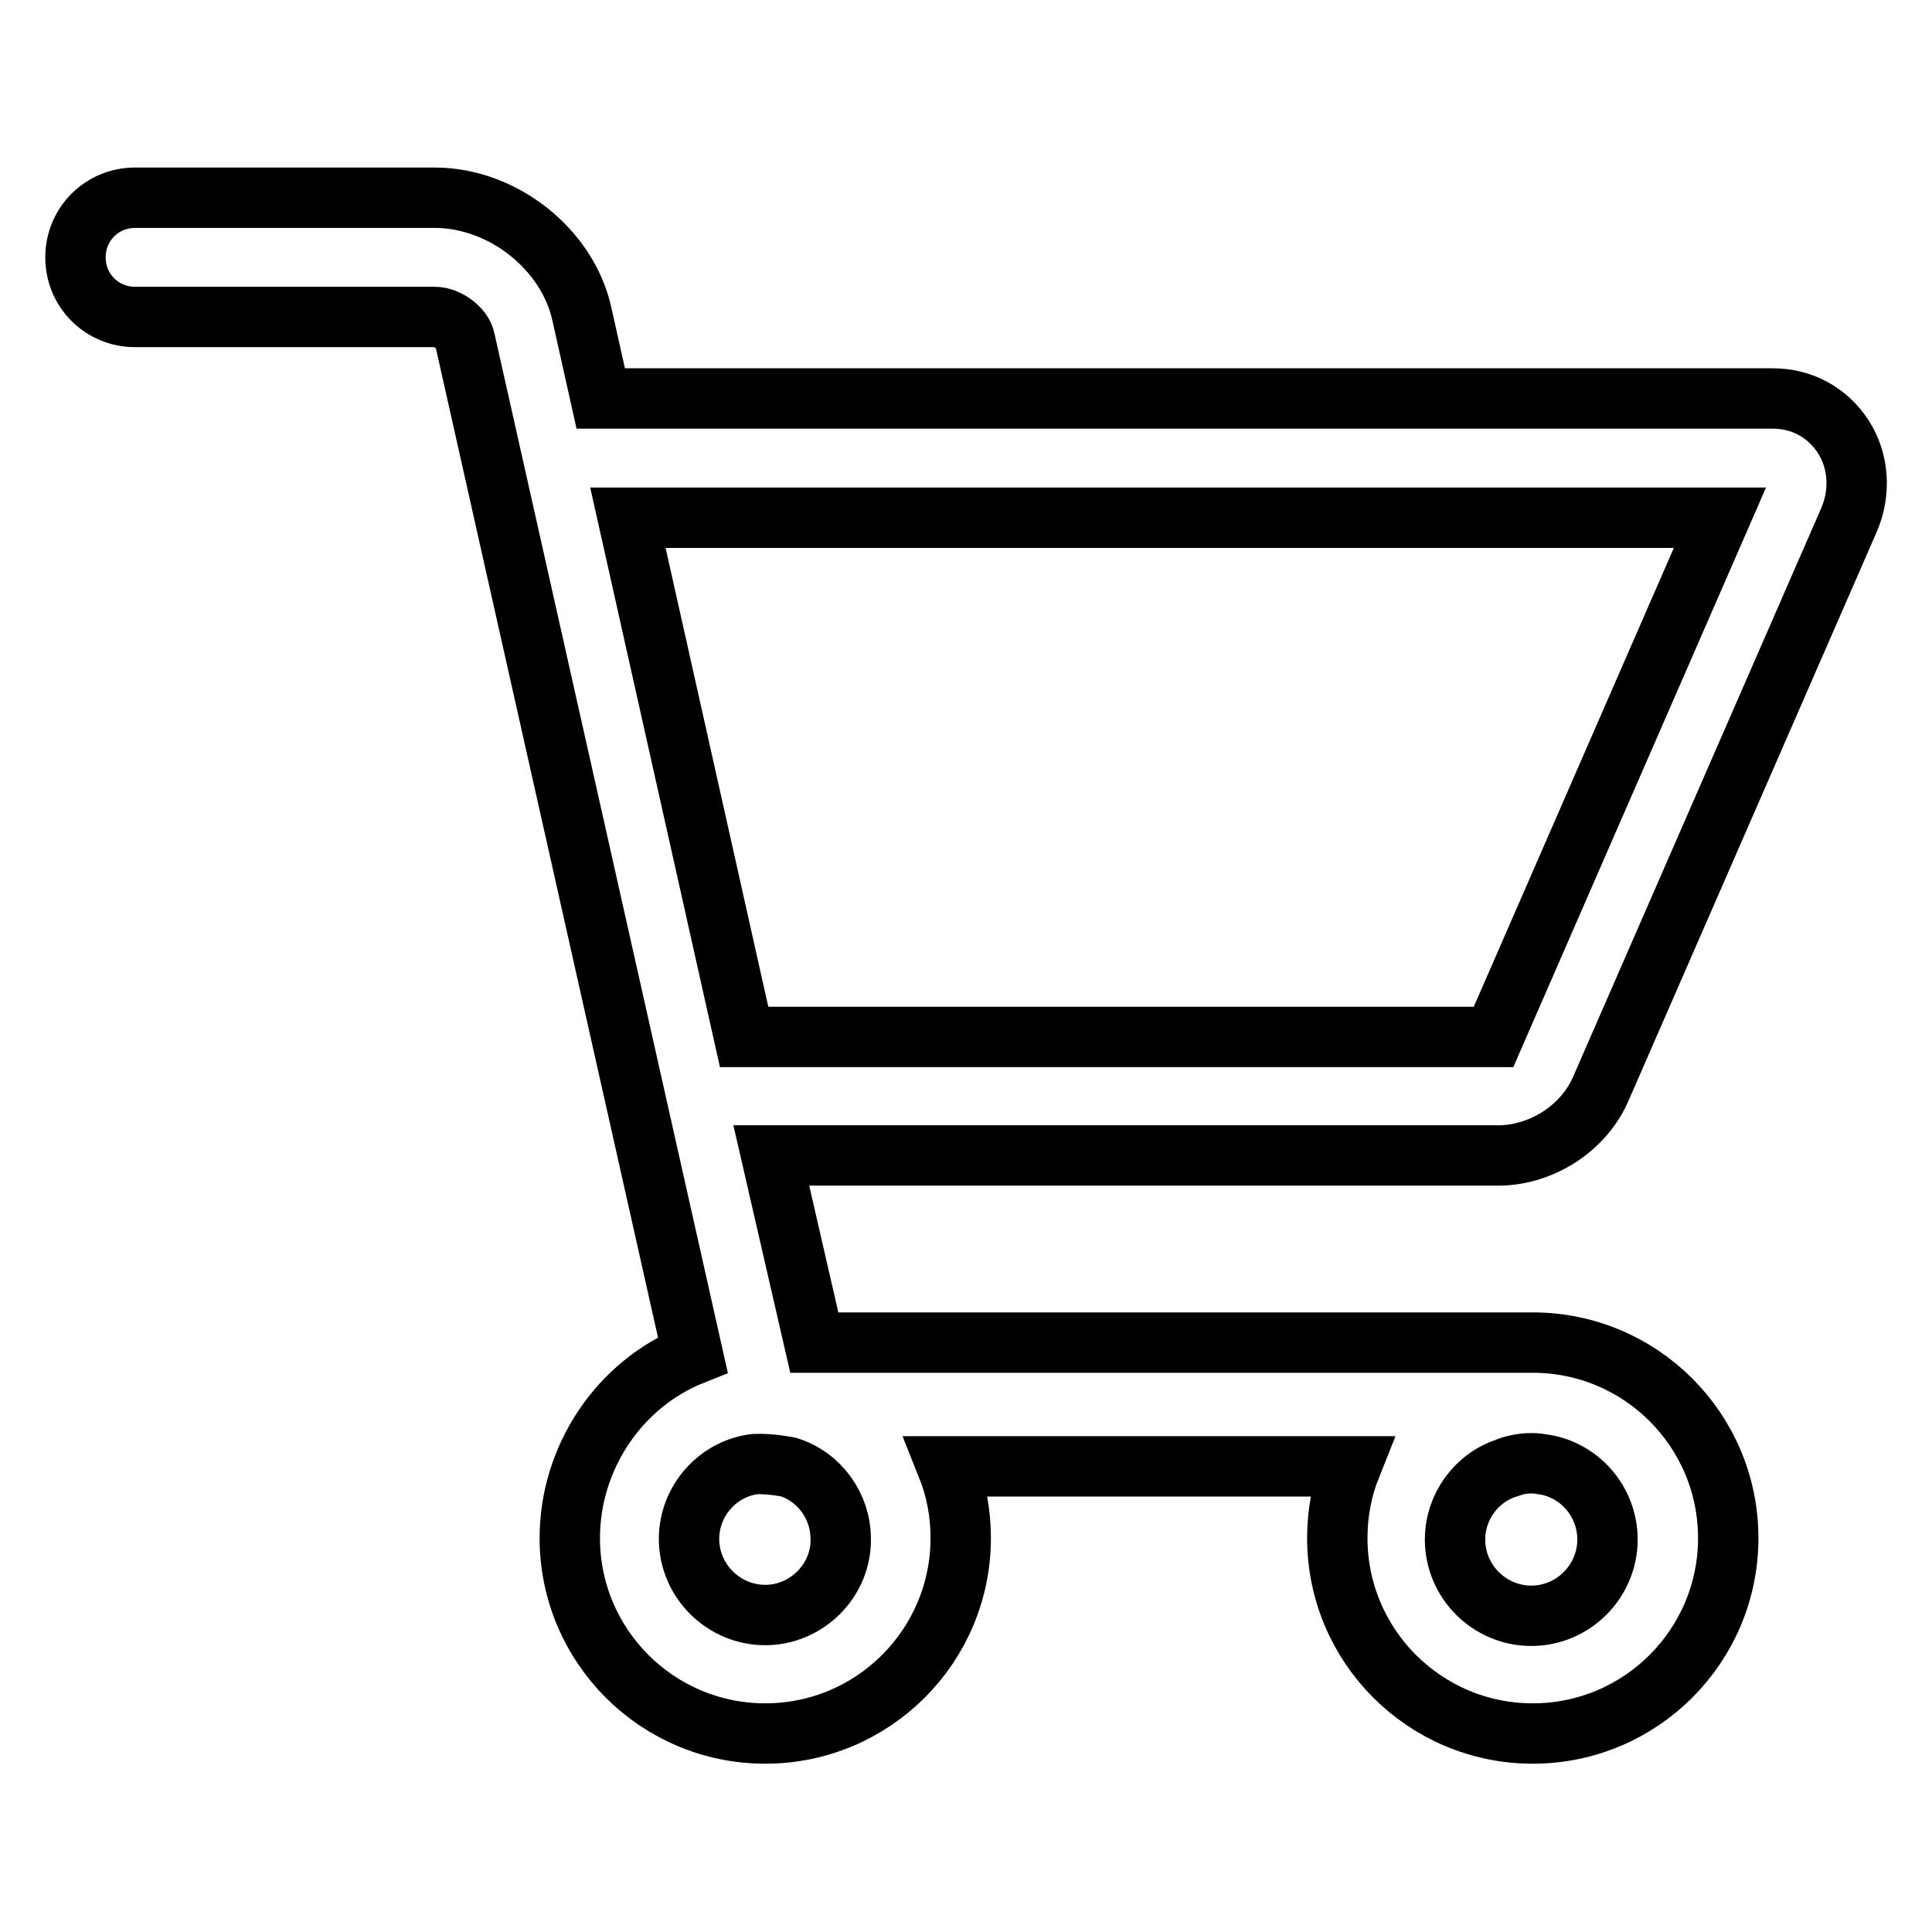 <?xml version="1.0" encoding="utf-8"?>
<!-- Svg Vector Icons : http://www.onlinewebfonts.com/icon -->
<!DOCTYPE svg PUBLIC "-//W3C//DTD SVG 1.1//EN" "http://www.w3.org/Graphics/SVG/1.1/DTD/svg11.dtd">
<svg version="1.1" xmlns="http://www.w3.org/2000/svg" xmlns:xlink="http://www.w3.org/1999/xlink" x="0px" y="0px" viewBox="0 0 256 256" enable-background="new 0 0 256 256" xml:space="preserve">
<g><g><path stroke-width="8" fill-opacity="0" stroke="#000000"  d="M212.1,144.3L245,68.9c1.6-3.7,1.3-7.9-0.8-11.1c-2.1-3.2-5.5-5-9.3-5H79.6l-2.5-11.2C75.2,33,66.6,26.2,57.6,26.2H17.9c-4.4,0-7.9,3.5-7.9,7.9c0,4.4,3.5,7.9,7.9,7.9h39.7c1.7,0,3.7,1.5,4,3l30.2,134.5c-9.8,3.9-16.3,13.7-16.3,24.3c0,14.3,11.6,25.9,25.9,25.9c14.3,0,25.9-11.6,25.9-25.9c0-3.3-0.6-6.5-1.8-9.5h53.5c-1.2,3-1.8,6.2-1.8,9.5c0,14.3,11.6,25.9,25.9,25.9c14.3,0,25.9-11.6,25.9-25.9c0-14.3-11.6-25.9-25.9-25.9h-95.2l-5.7-24.8H198C204,153.3,209.8,149.6,212.1,144.3L212.1,144.3z M204.2,194c5,0.6,8.8,4.9,8.8,10c0,5.5-4.5,10.1-10.1,10.1c-5.5,0-10.1-4.5-10.1-10.1c0-4.3,2.8-8.2,6.9-9.5C199.8,194.4,202,193.6,204.2,194L204.2,194z M83.2,68.6h144.7l-30,68.8H98.6L83.2,68.6L83.2,68.6z M101.4,214c-5.5,0-10.1-4.5-10.1-10.1c0-5,3.8-9.3,8.7-9.9c2.1-0.1,4.5,0.4,4.5,0.4c4.1,1.3,6.9,5.2,6.9,9.5C111.5,209.4,106.9,214,101.4,214L101.4,214z"/></g></g>
</svg>